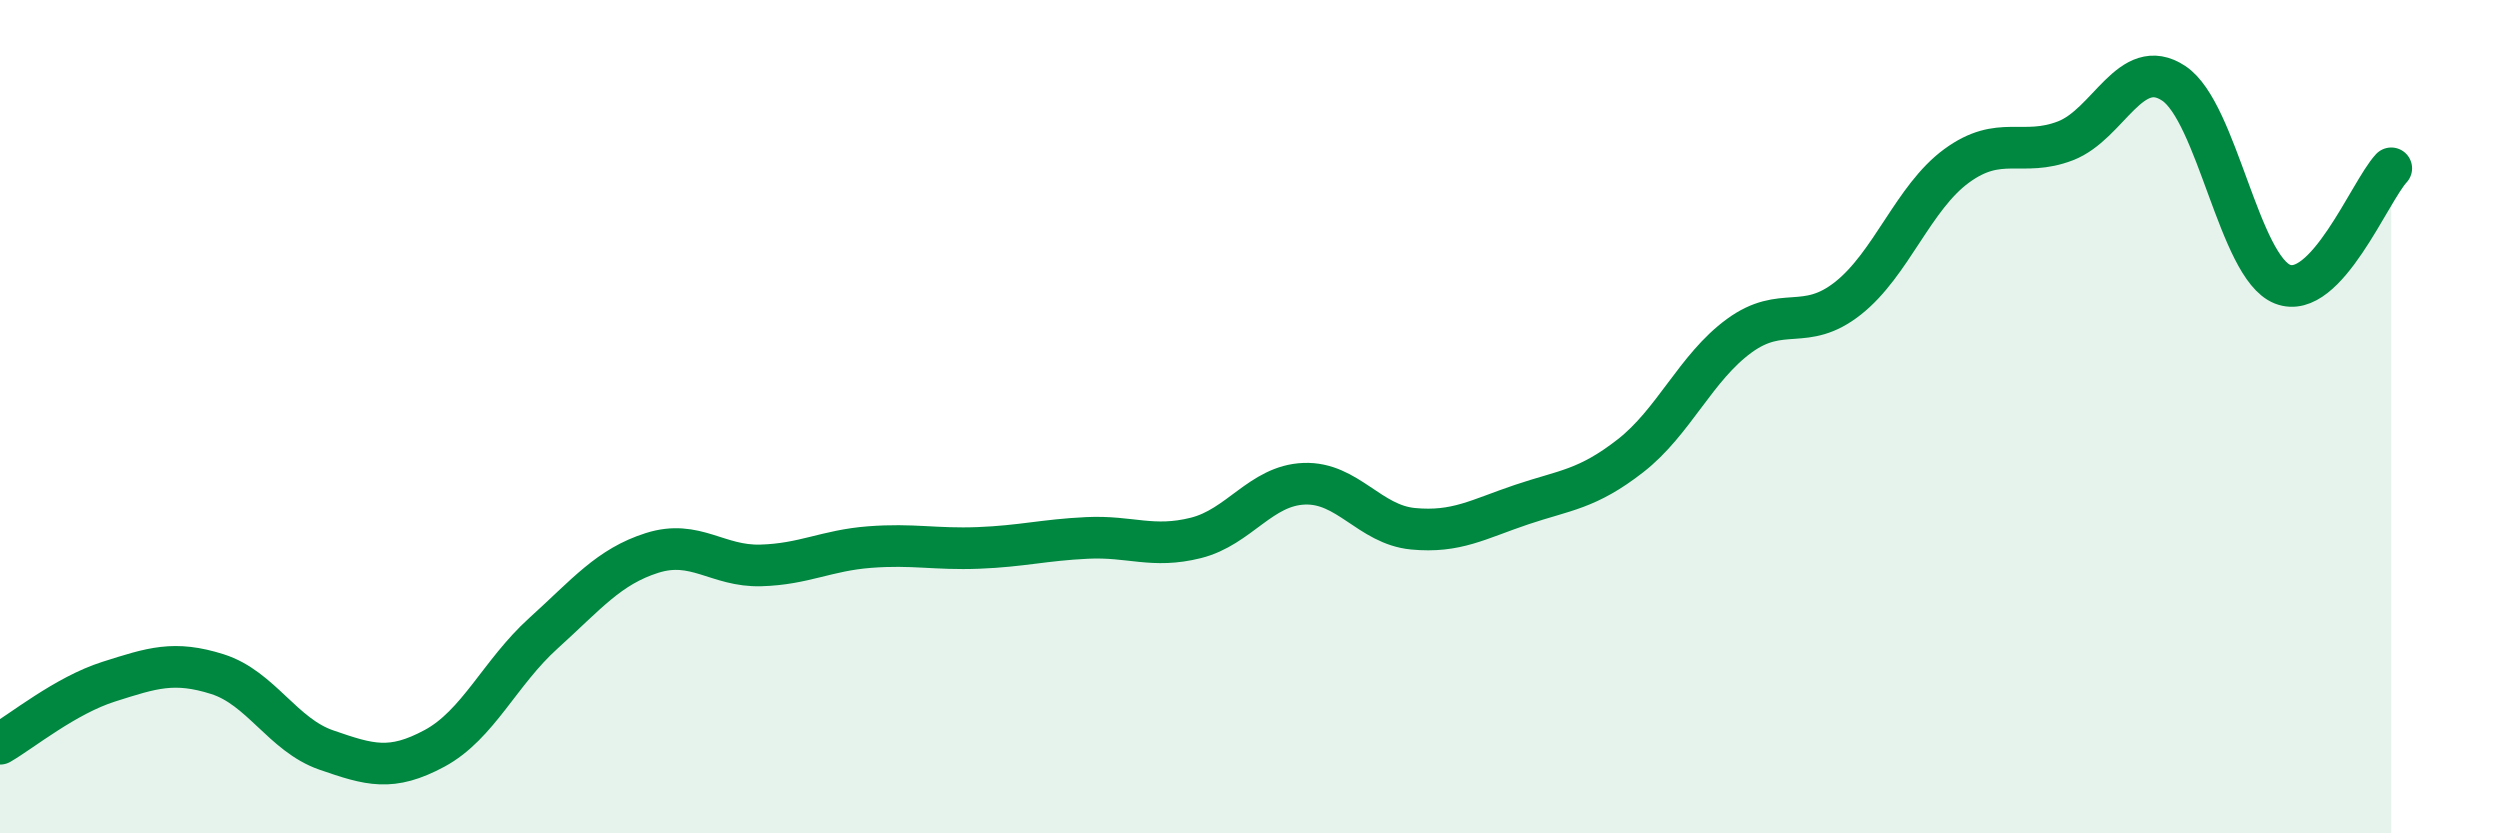 
    <svg width="60" height="20" viewBox="0 0 60 20" xmlns="http://www.w3.org/2000/svg">
      <path
        d="M 0,17.85 C 0.52,17.55 1.57,16.69 2.61,16.36 C 3.65,16.03 4.18,15.85 5.22,16.18 C 6.26,16.51 6.79,17.64 7.83,18 C 8.87,18.36 9.39,18.52 10.43,17.96 C 11.47,17.4 12,16.14 13.04,15.2 C 14.08,14.26 14.61,13.6 15.65,13.27 C 16.69,12.94 17.22,13.6 18.26,13.57 C 19.3,13.54 19.83,13.21 20.87,13.13 C 21.91,13.05 22.44,13.19 23.48,13.15 C 24.52,13.11 25.05,12.96 26.09,12.91 C 27.13,12.86 27.66,13.17 28.7,12.91 C 29.74,12.65 30.26,11.65 31.3,11.61 C 32.34,11.57 32.87,12.59 33.91,12.69 C 34.95,12.79 35.48,12.46 36.52,12.11 C 37.56,11.76 38.09,11.75 39.13,10.94 C 40.17,10.13 40.7,8.82 41.74,8.06 C 42.78,7.3 43.31,7.98 44.35,7.16 C 45.39,6.34 45.92,4.74 46.96,3.98 C 48,3.22 48.53,3.78 49.57,3.38 C 50.61,2.98 51.13,1.31 52.17,2 C 53.21,2.69 53.74,6.41 54.78,6.82 C 55.82,7.23 56.87,4.6 57.39,4.04L57.39 20L0 20Z"
        fill="#008740"
        opacity="0.1"
        stroke-linecap="round"
        stroke-linejoin="round"
      />
      <path
        d="M 0,17.85 C 0.52,17.55 1.57,16.69 2.61,16.36 C 3.65,16.03 4.18,15.85 5.22,16.18 C 6.26,16.51 6.79,17.64 7.83,18 C 8.87,18.36 9.39,18.52 10.43,17.96 C 11.47,17.4 12,16.14 13.04,15.2 C 14.08,14.26 14.61,13.6 15.65,13.27 C 16.69,12.94 17.22,13.6 18.26,13.57 C 19.3,13.54 19.83,13.21 20.87,13.13 C 21.91,13.05 22.44,13.19 23.48,13.15 C 24.52,13.11 25.05,12.96 26.09,12.91 C 27.13,12.86 27.66,13.17 28.7,12.91 C 29.74,12.65 30.26,11.65 31.3,11.61 C 32.34,11.57 32.87,12.59 33.91,12.69 C 34.95,12.79 35.48,12.46 36.52,12.11 C 37.56,11.76 38.09,11.75 39.13,10.94 C 40.17,10.13 40.7,8.82 41.74,8.06 C 42.78,7.3 43.31,7.98 44.35,7.16 C 45.39,6.34 45.92,4.74 46.96,3.98 C 48,3.22 48.53,3.78 49.57,3.38 C 50.61,2.98 51.13,1.31 52.17,2 C 53.21,2.69 53.74,6.41 54.78,6.82 C 55.82,7.23 56.87,4.6 57.39,4.04"
        stroke="#008740"
        stroke-width="1"
        fill="none"
        stroke-linecap="round"
        stroke-linejoin="round"
      />
    </svg>
  